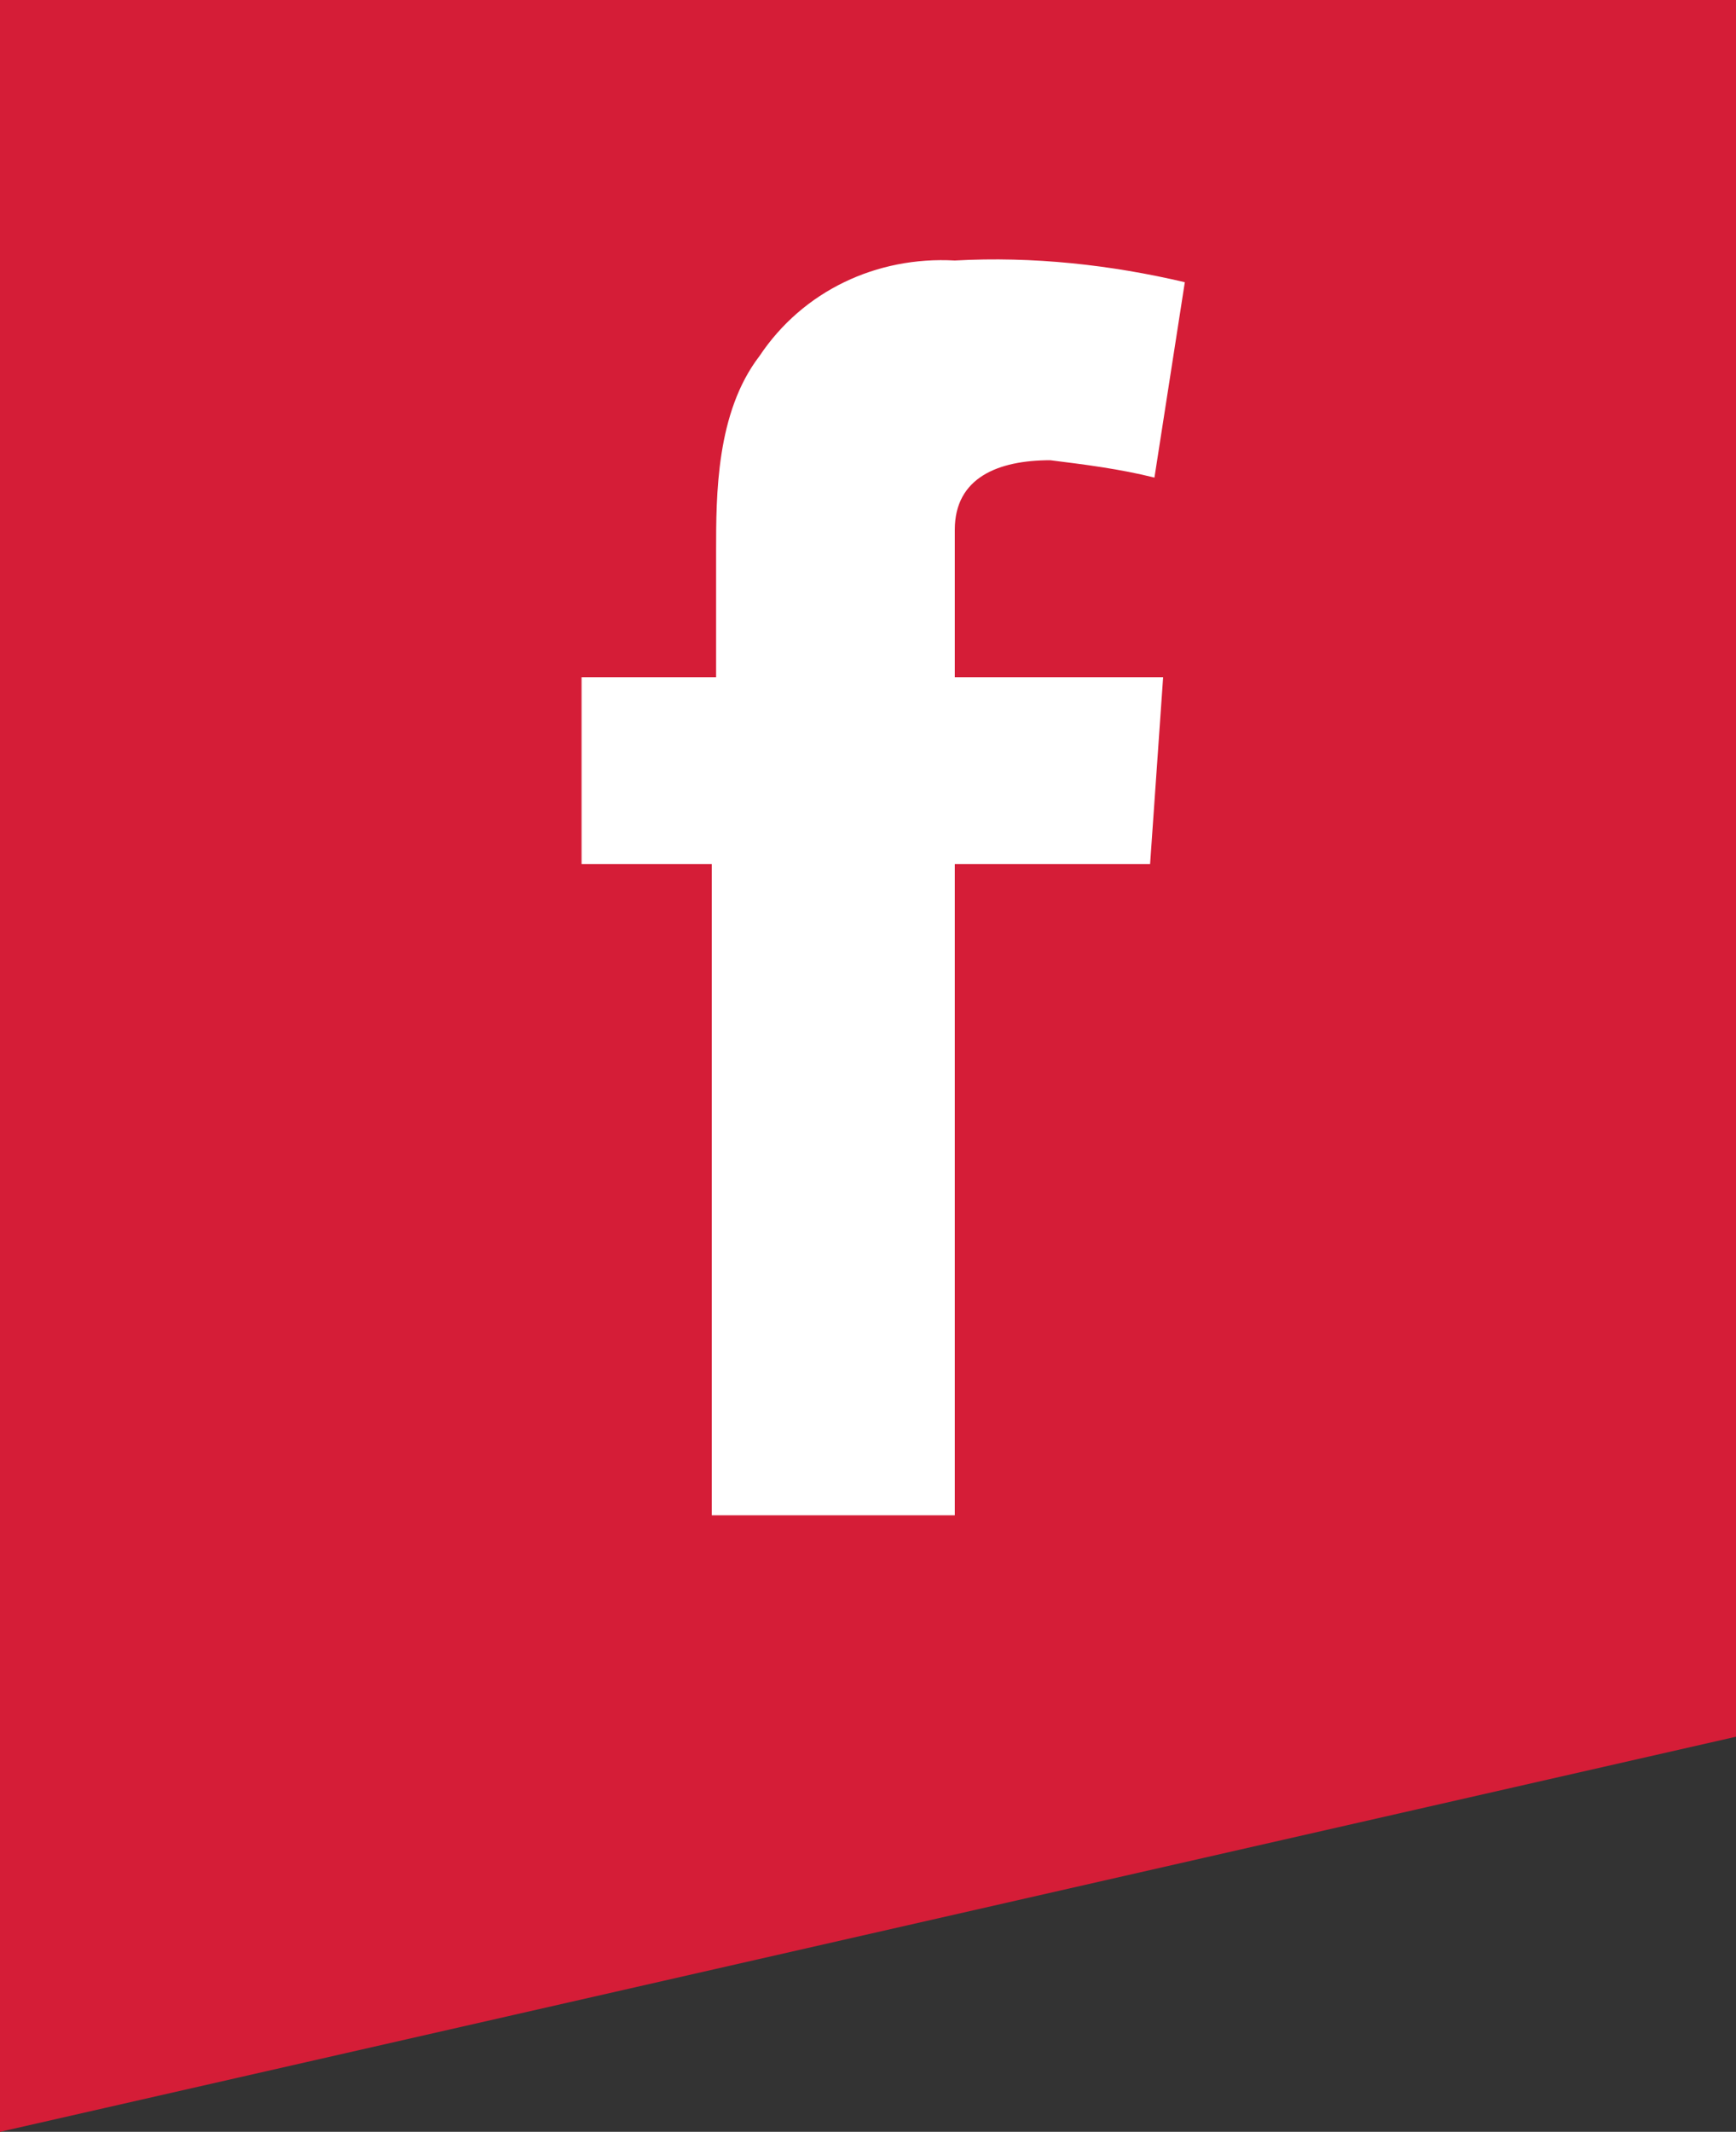 <?xml version="1.0" encoding="utf-8"?>
<!-- Generator: Adobe Illustrator 27.3.0, SVG Export Plug-In . SVG Version: 6.00 Build 0)  -->
<svg version="1.1" id="Laag_1" xmlns="http://www.w3.org/2000/svg" xmlns:xlink="http://www.w3.org/1999/xlink" x="0px" y="0px"
	 viewBox="0 0 40 49.1" style="enable-background:new 0 0 40 49.1;" xml:space="preserve">
<rect x="0" y="0" width="40" height="49.1" fill="#333333" stroke="none"/>
<style type="text/css">
	.st0{fill:#D51D37;}
	.st1{fill:#FFFFFF;}
</style>
<g id="Group_7">
	<path id="Path_90" class="st0" d="M0,0v49.1l40-9.1V0H0z"/>
</g>
<g id="Group_19" transform="translate(51)">
	<path id="Path_90-2" class="st0" d="M-51,0v49.1l40-13.4V0H-51z"/>
</g>
<path id="Path_91" class="st1" d="M13.5,15.6h3v-2.9c0-1.3,0-3.2,1-4.5C18.5,6.7,20.2,5.9,22,6c1.8-0.1,3.6,0.1,5.3,0.5L26.6,11
	c-0.8-0.2-1.6-0.3-2.4-0.4c-1.2,0-2.2,0.4-2.2,1.6v3.4h4.8l-0.3,4.3H22v15h-5.6v-15h-3V15.6L13.5,15.6z"/>
</svg>
